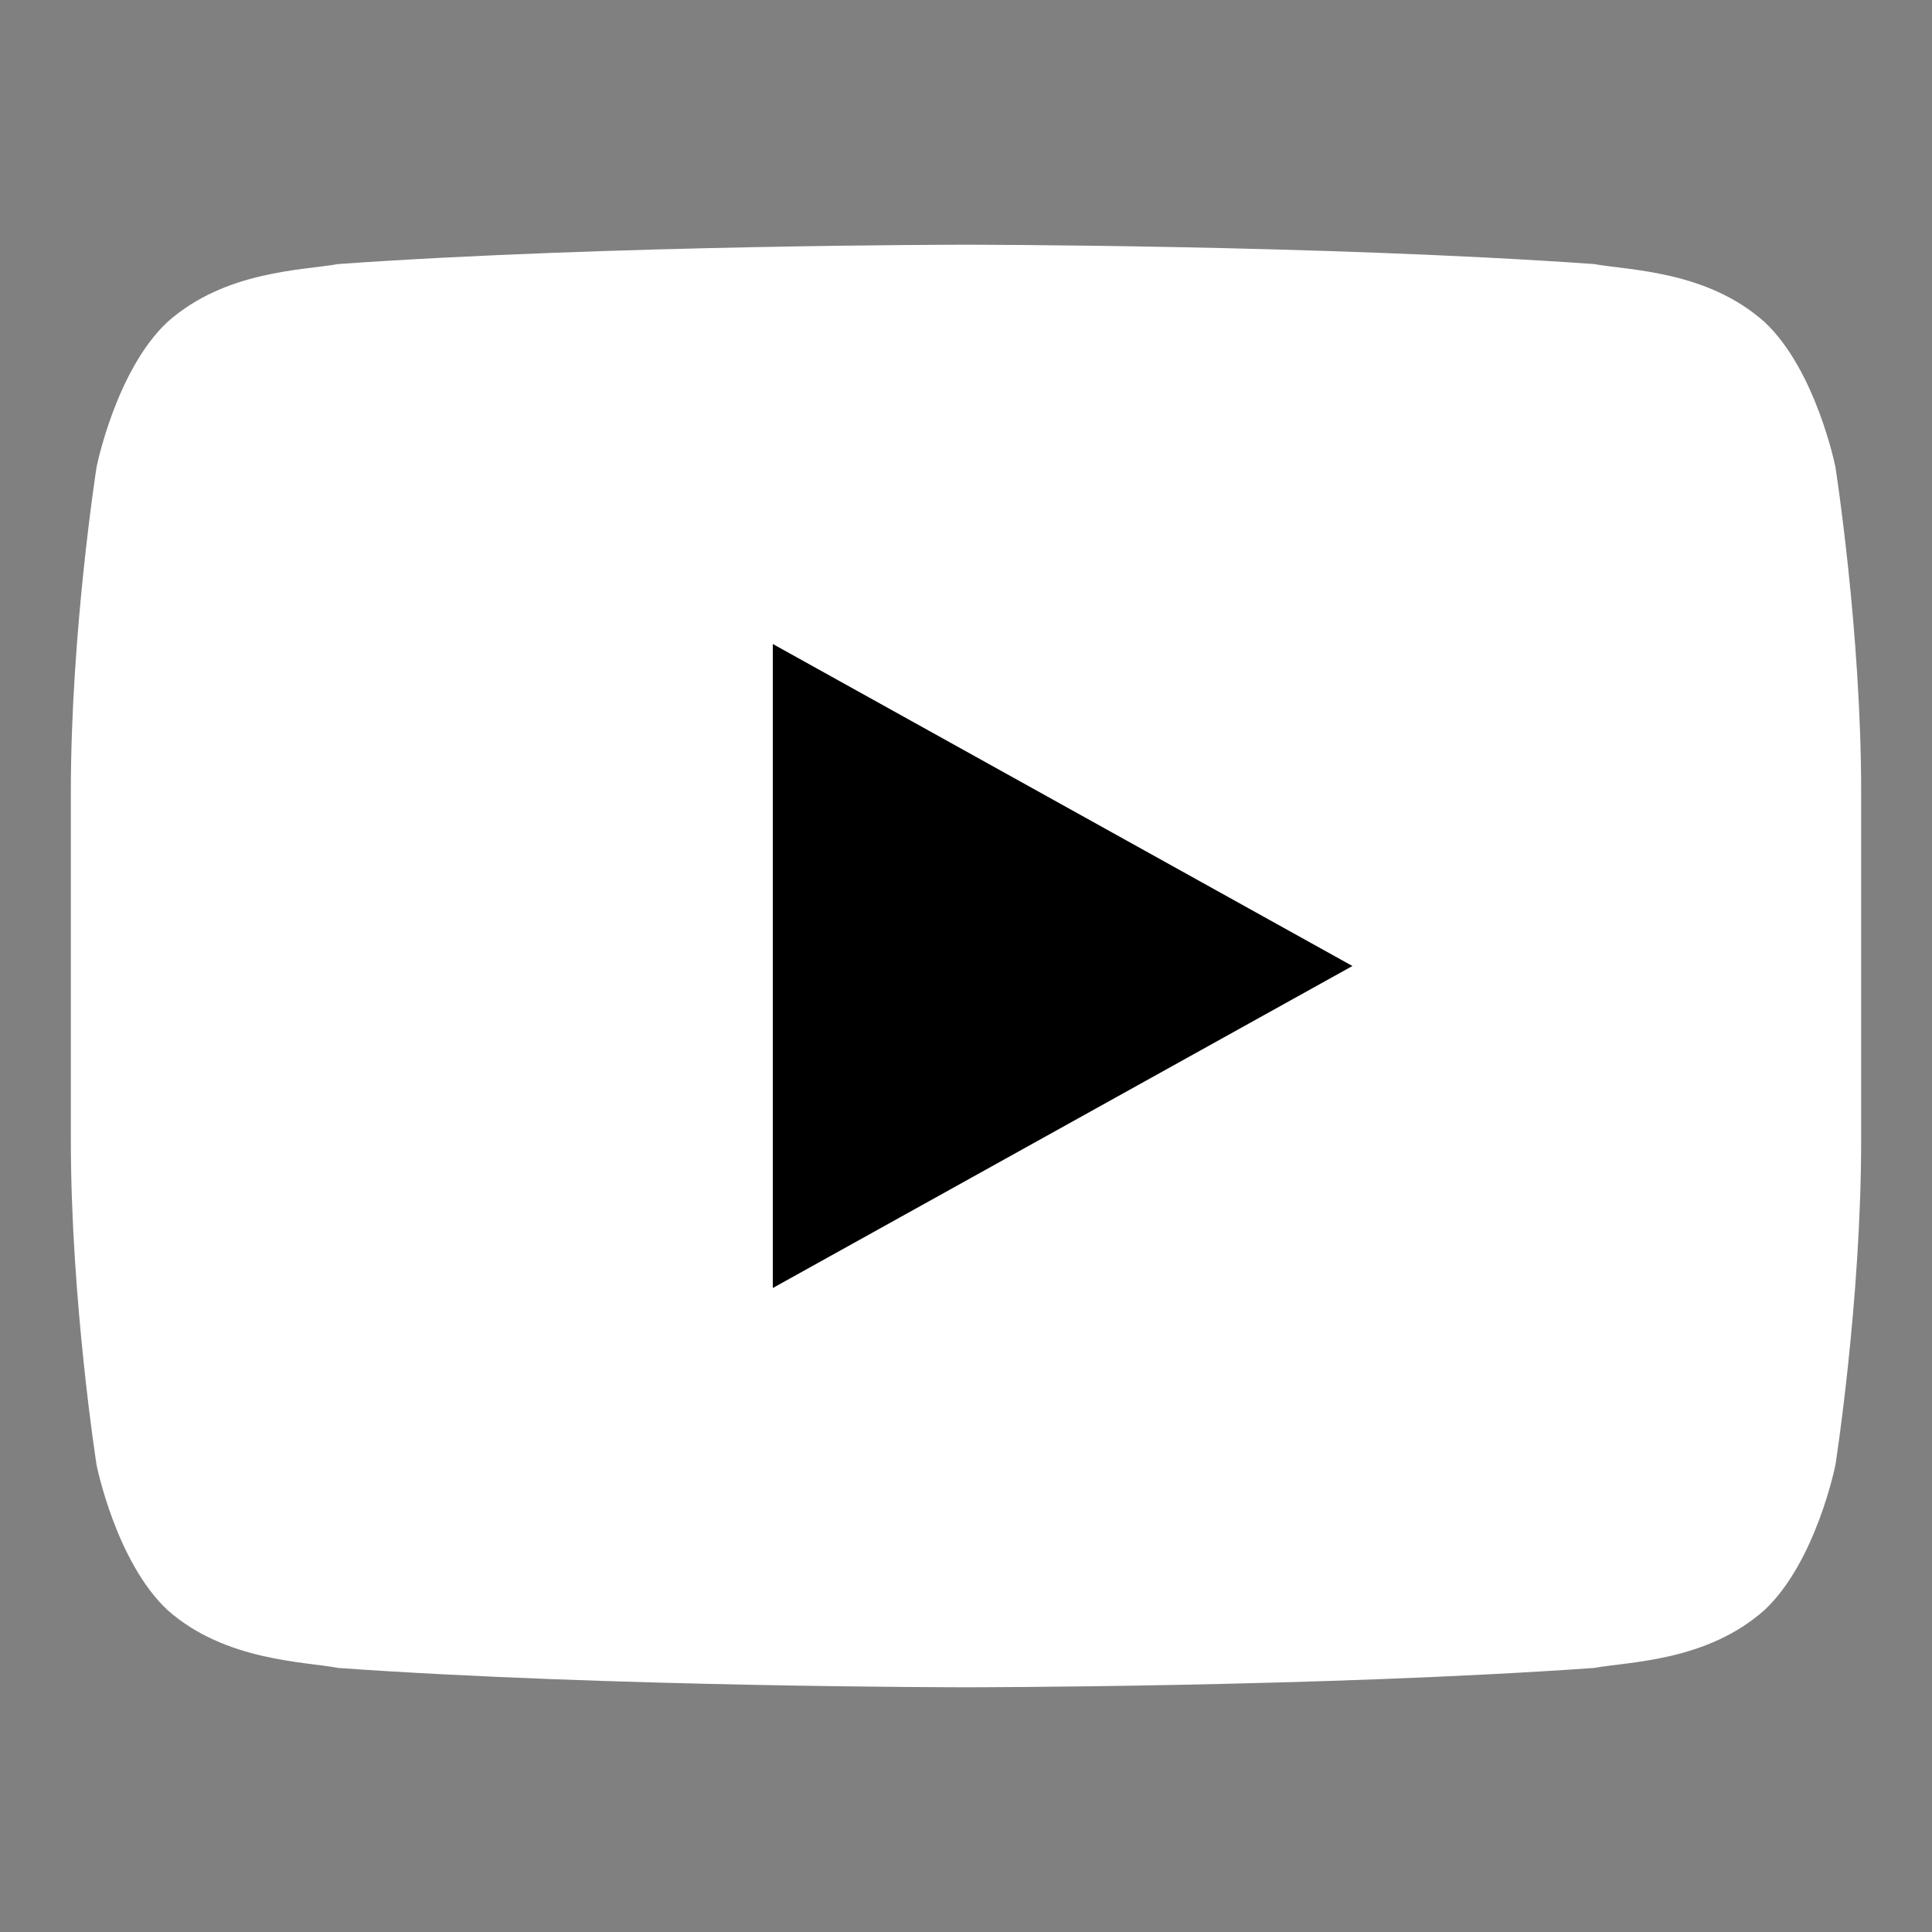 <svg width="30" height="30" viewBox="0 0 30 30" fill="none" xmlns="http://www.w3.org/2000/svg">
  <rect x="0" y="0" width="30" height="30" fill="#808080" stroke="none"/>
  <!-- Weißer Hintergrund mit abgerundeten Ecken -->
  <path d="M28.5 7.25C28.5 7.25 28.2 5.75 27.4 5C26.5 4.2 25.3 4.2 24.75 4.1C20.5 3.8 15 3.8 15 3.8C15 3.8 9.5 3.8 5.25 4.1C4.7 4.2 3.5 4.2 2.6 5C1.8 5.75 1.5 7.25 1.5 7.25C1.5 7.25 1.1 9.8 1.1 12.3V17.7C1.1 20.2 1.5 22.75 1.5 22.75C1.5 22.75 1.8 24.25 2.6 25C3.5 25.8 4.75 25.8 5.25 25.9C9.5 26.2 15 26.2 15 26.2C15 26.2 20.5 26.2 24.75 25.9C25.3 25.8 26.5 25.8 27.4 25C28.2 24.25 28.5 22.75 28.5 22.75C28.5 22.75 28.9 20.2 28.9 17.7V12.3C28.9 9.8 28.5 7.25 28.5 7.25Z" fill="#FFFFFF"></path>
  <!-- Schwarzer Play-Button -->
  <path d="M12 20V10L21 15L12 20Z" fill="#000000"></path>
</svg>
